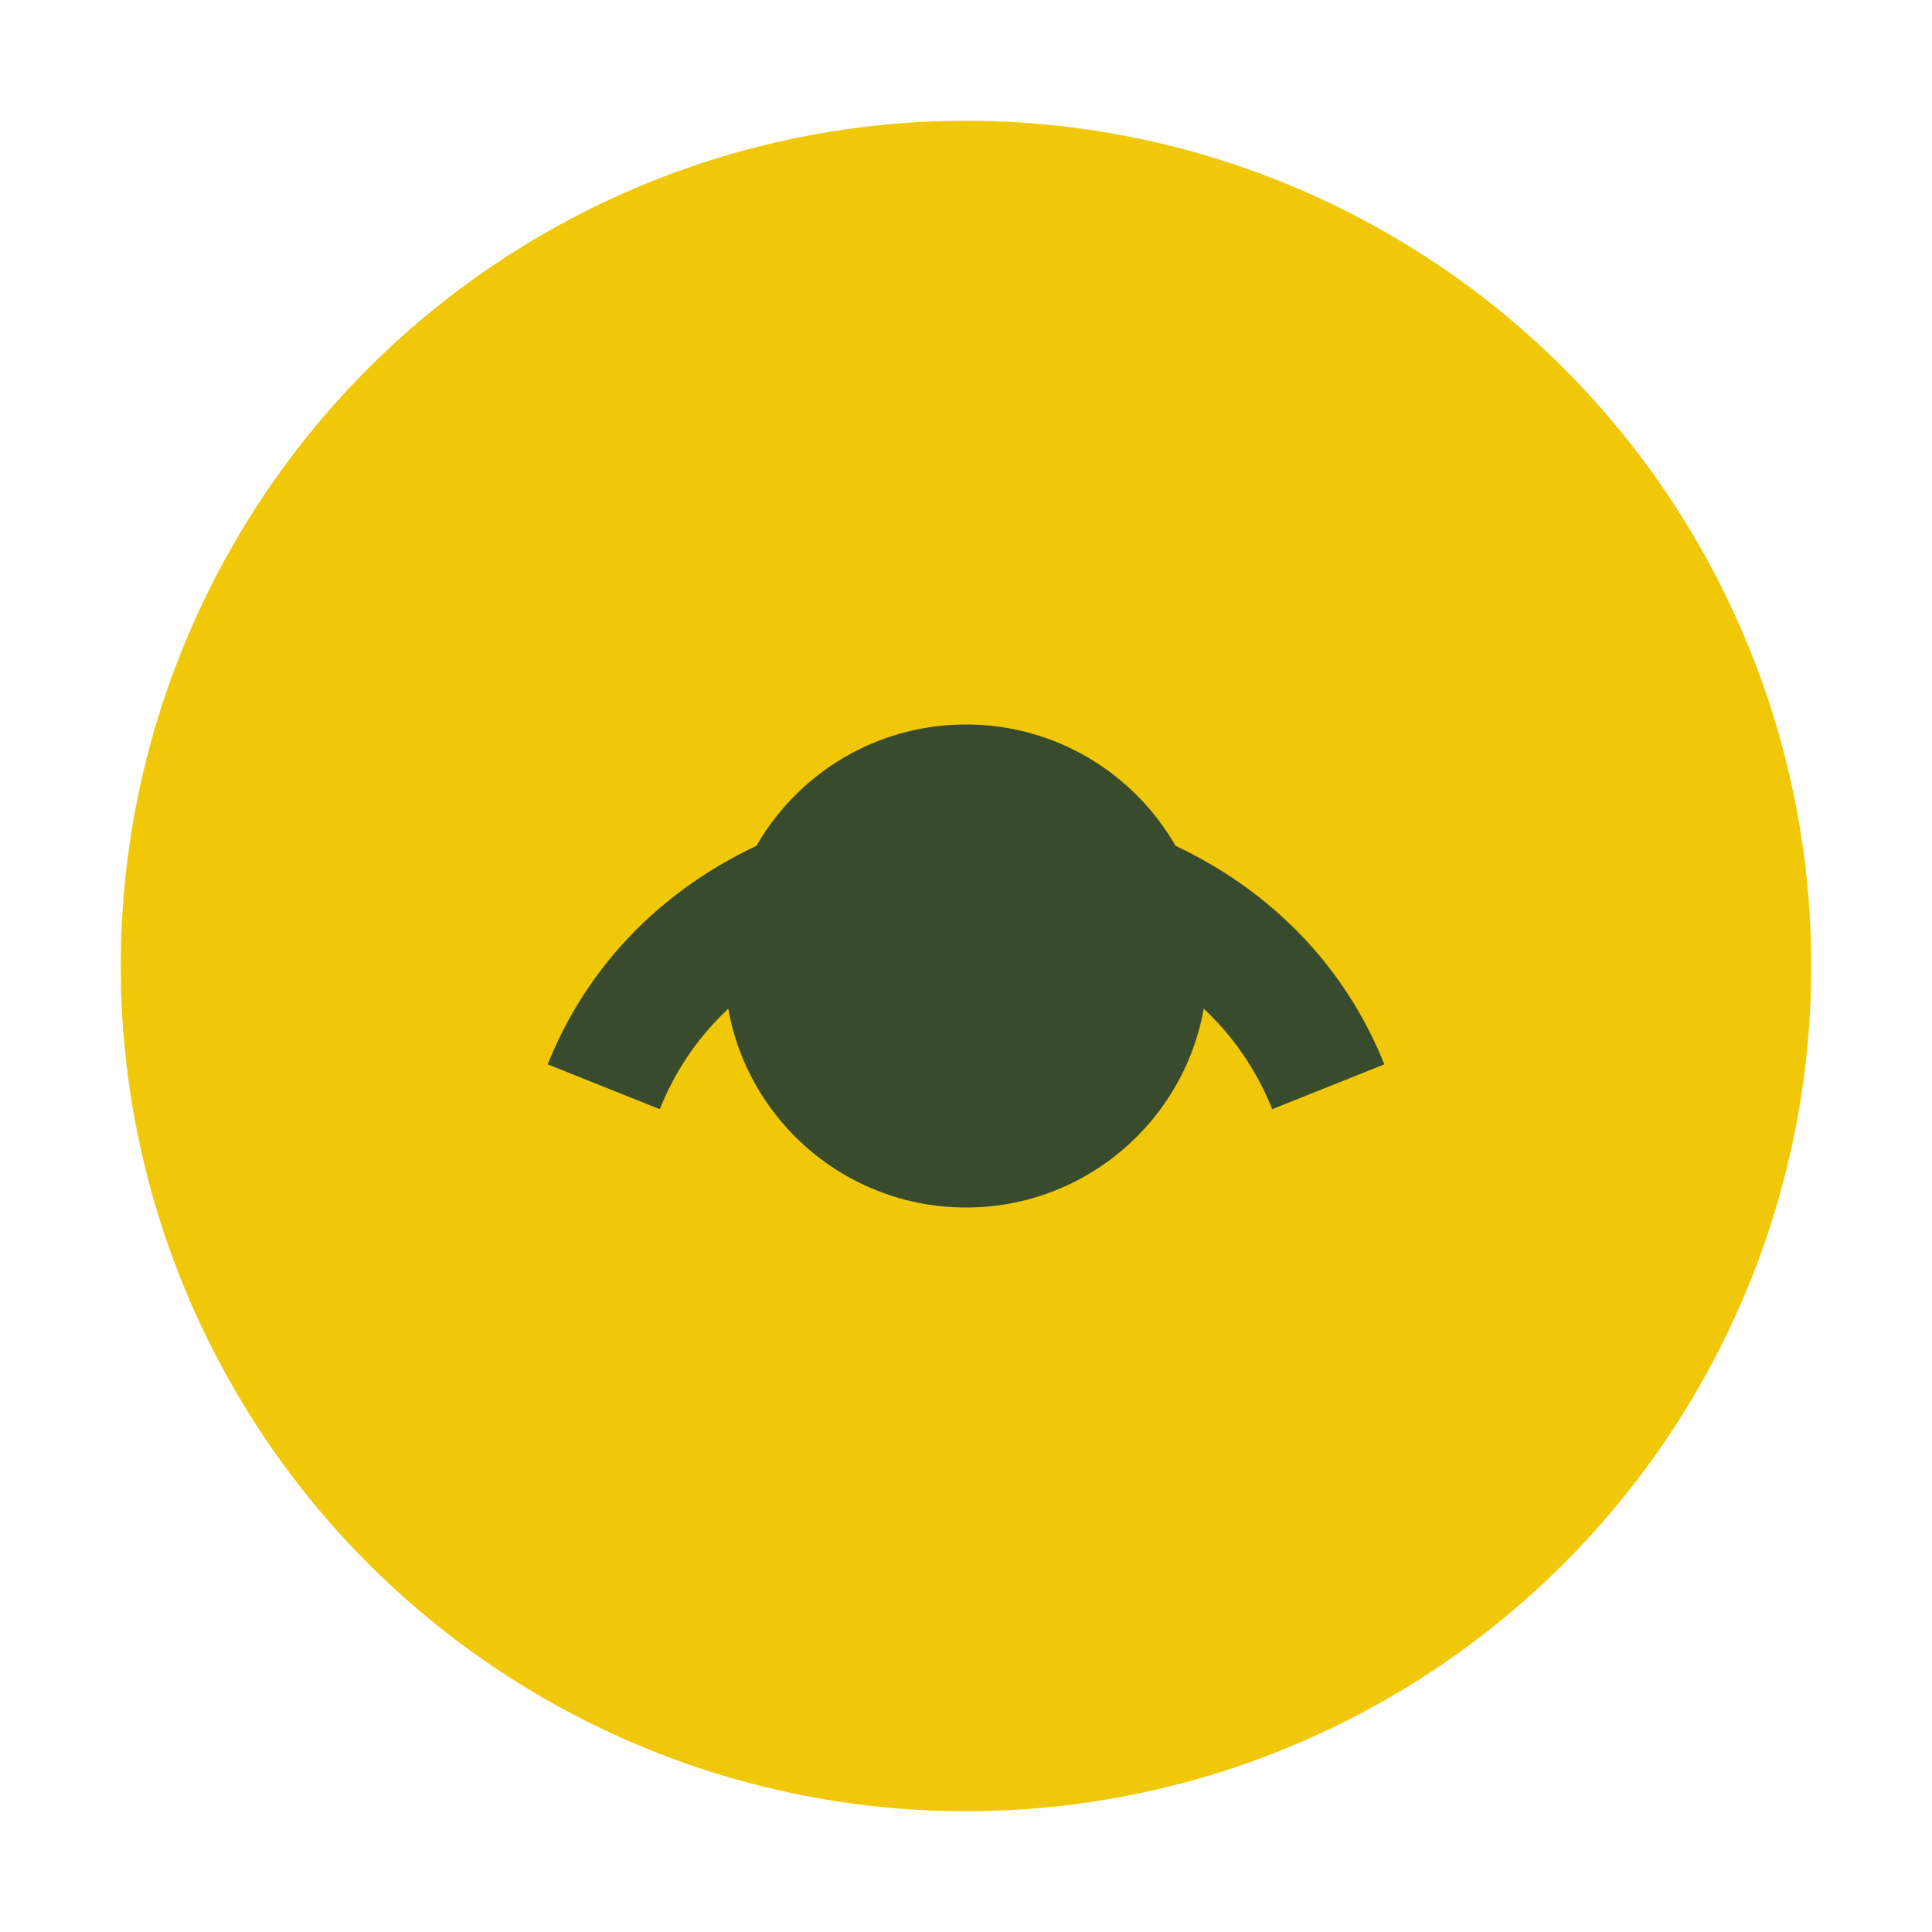 <?xml version="1.0" encoding="UTF-8"?>
<svg xmlns="http://www.w3.org/2000/svg" width="32" height="32" viewBox="0 0 32 32"><circle cx="16" cy="16" r="14" fill="#F0C808"/><path d="M10 18c2-5 10-5 12 0" fill="none" stroke="#384B2D" stroke-width="2"/><circle cx="16" cy="16" r="4" fill="#384B2D"/></svg>